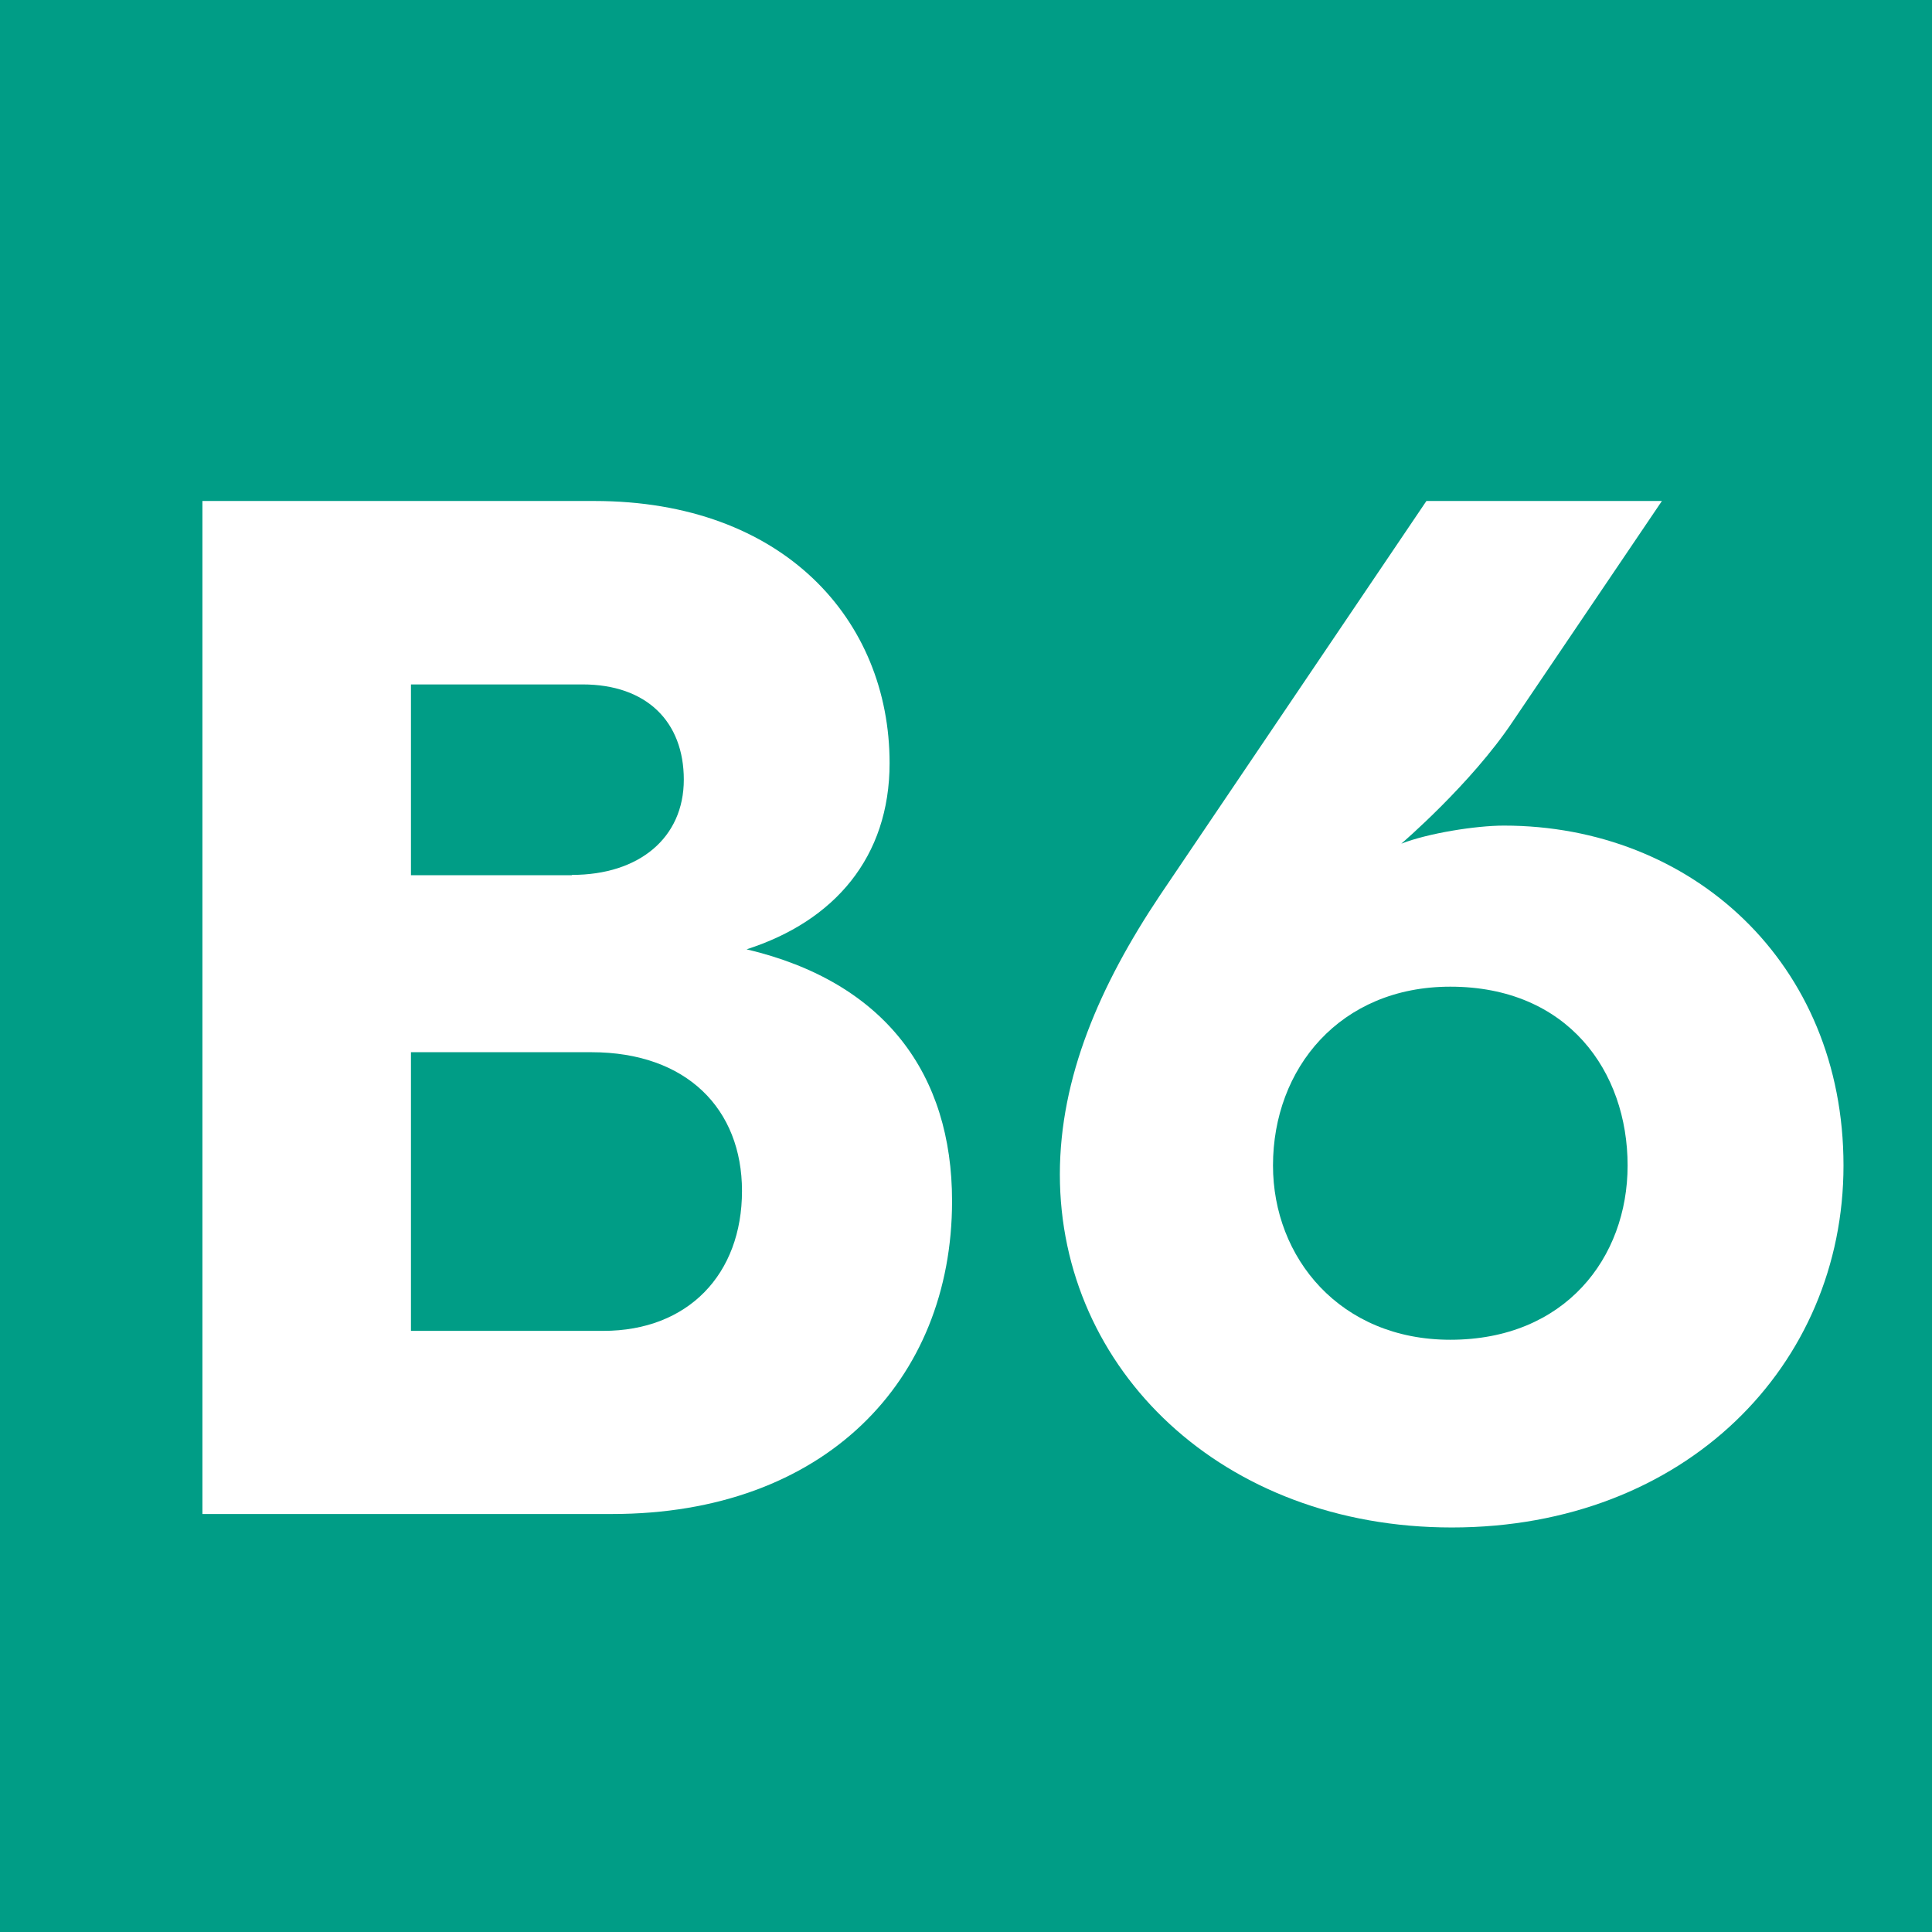 <?xml version="1.0" encoding="UTF-8"?><svg id="uuid-a3301df6-bf09-420f-80bd-8ce40c1761d6" xmlns="http://www.w3.org/2000/svg" viewBox="0 0 6.309 6.309"><defs><style>.uuid-2f1eeaf8-da8c-45c7-8c2d-e2a025dec03b{fill:#fff;}.uuid-4bf09a79-b25c-48a8-bb00-8bb772ff72be{fill:#009d86;}</style></defs><g id="uuid-3801996d-3954-4f84-92b6-260f158ccaa2"><rect class="uuid-4bf09a79-b25c-48a8-bb00-8bb772ff72be" width="6.309" height="6.309"/><path class="uuid-2f1eeaf8-da8c-45c7-8c2d-e2a025dec03b" d="m.661,1.636h1.28c.618,0,.964.389.964.856,0,.307-.18.516-.467.608.453.107.671.409.671.822,0,.588-.418,1.022-1.11,1.022H.661V1.636Zm1.207,1.221c.219,0,.365-.121.365-.311,0-.189-.121-.311-.331-.311h-.56v.623h.525Zm.102,1.489c.277,0,.453-.185.453-.457,0-.267-.18-.453-.492-.453h-.589v.91h.628Z"/><path class="uuid-2f1eeaf8-da8c-45c7-8c2d-e2a025dec03b" d="m3.461,3.835c0-.317.131-.618.326-.91l.871-1.289h.769l-.487.72c-.136.204-.364.399-.364.399.087-.034.243-.059.335-.059.613,0,1.109.448,1.109,1.11,0,.652-.516,1.182-1.279,1.182-.75,0-1.28-.516-1.28-1.153m1.854-.029c0-.307-.195-.584-.579-.584-.36,0-.579.267-.579.584,0,.301.219.569.579.569.375,0,.579-.268.579-.569"/></g></svg>